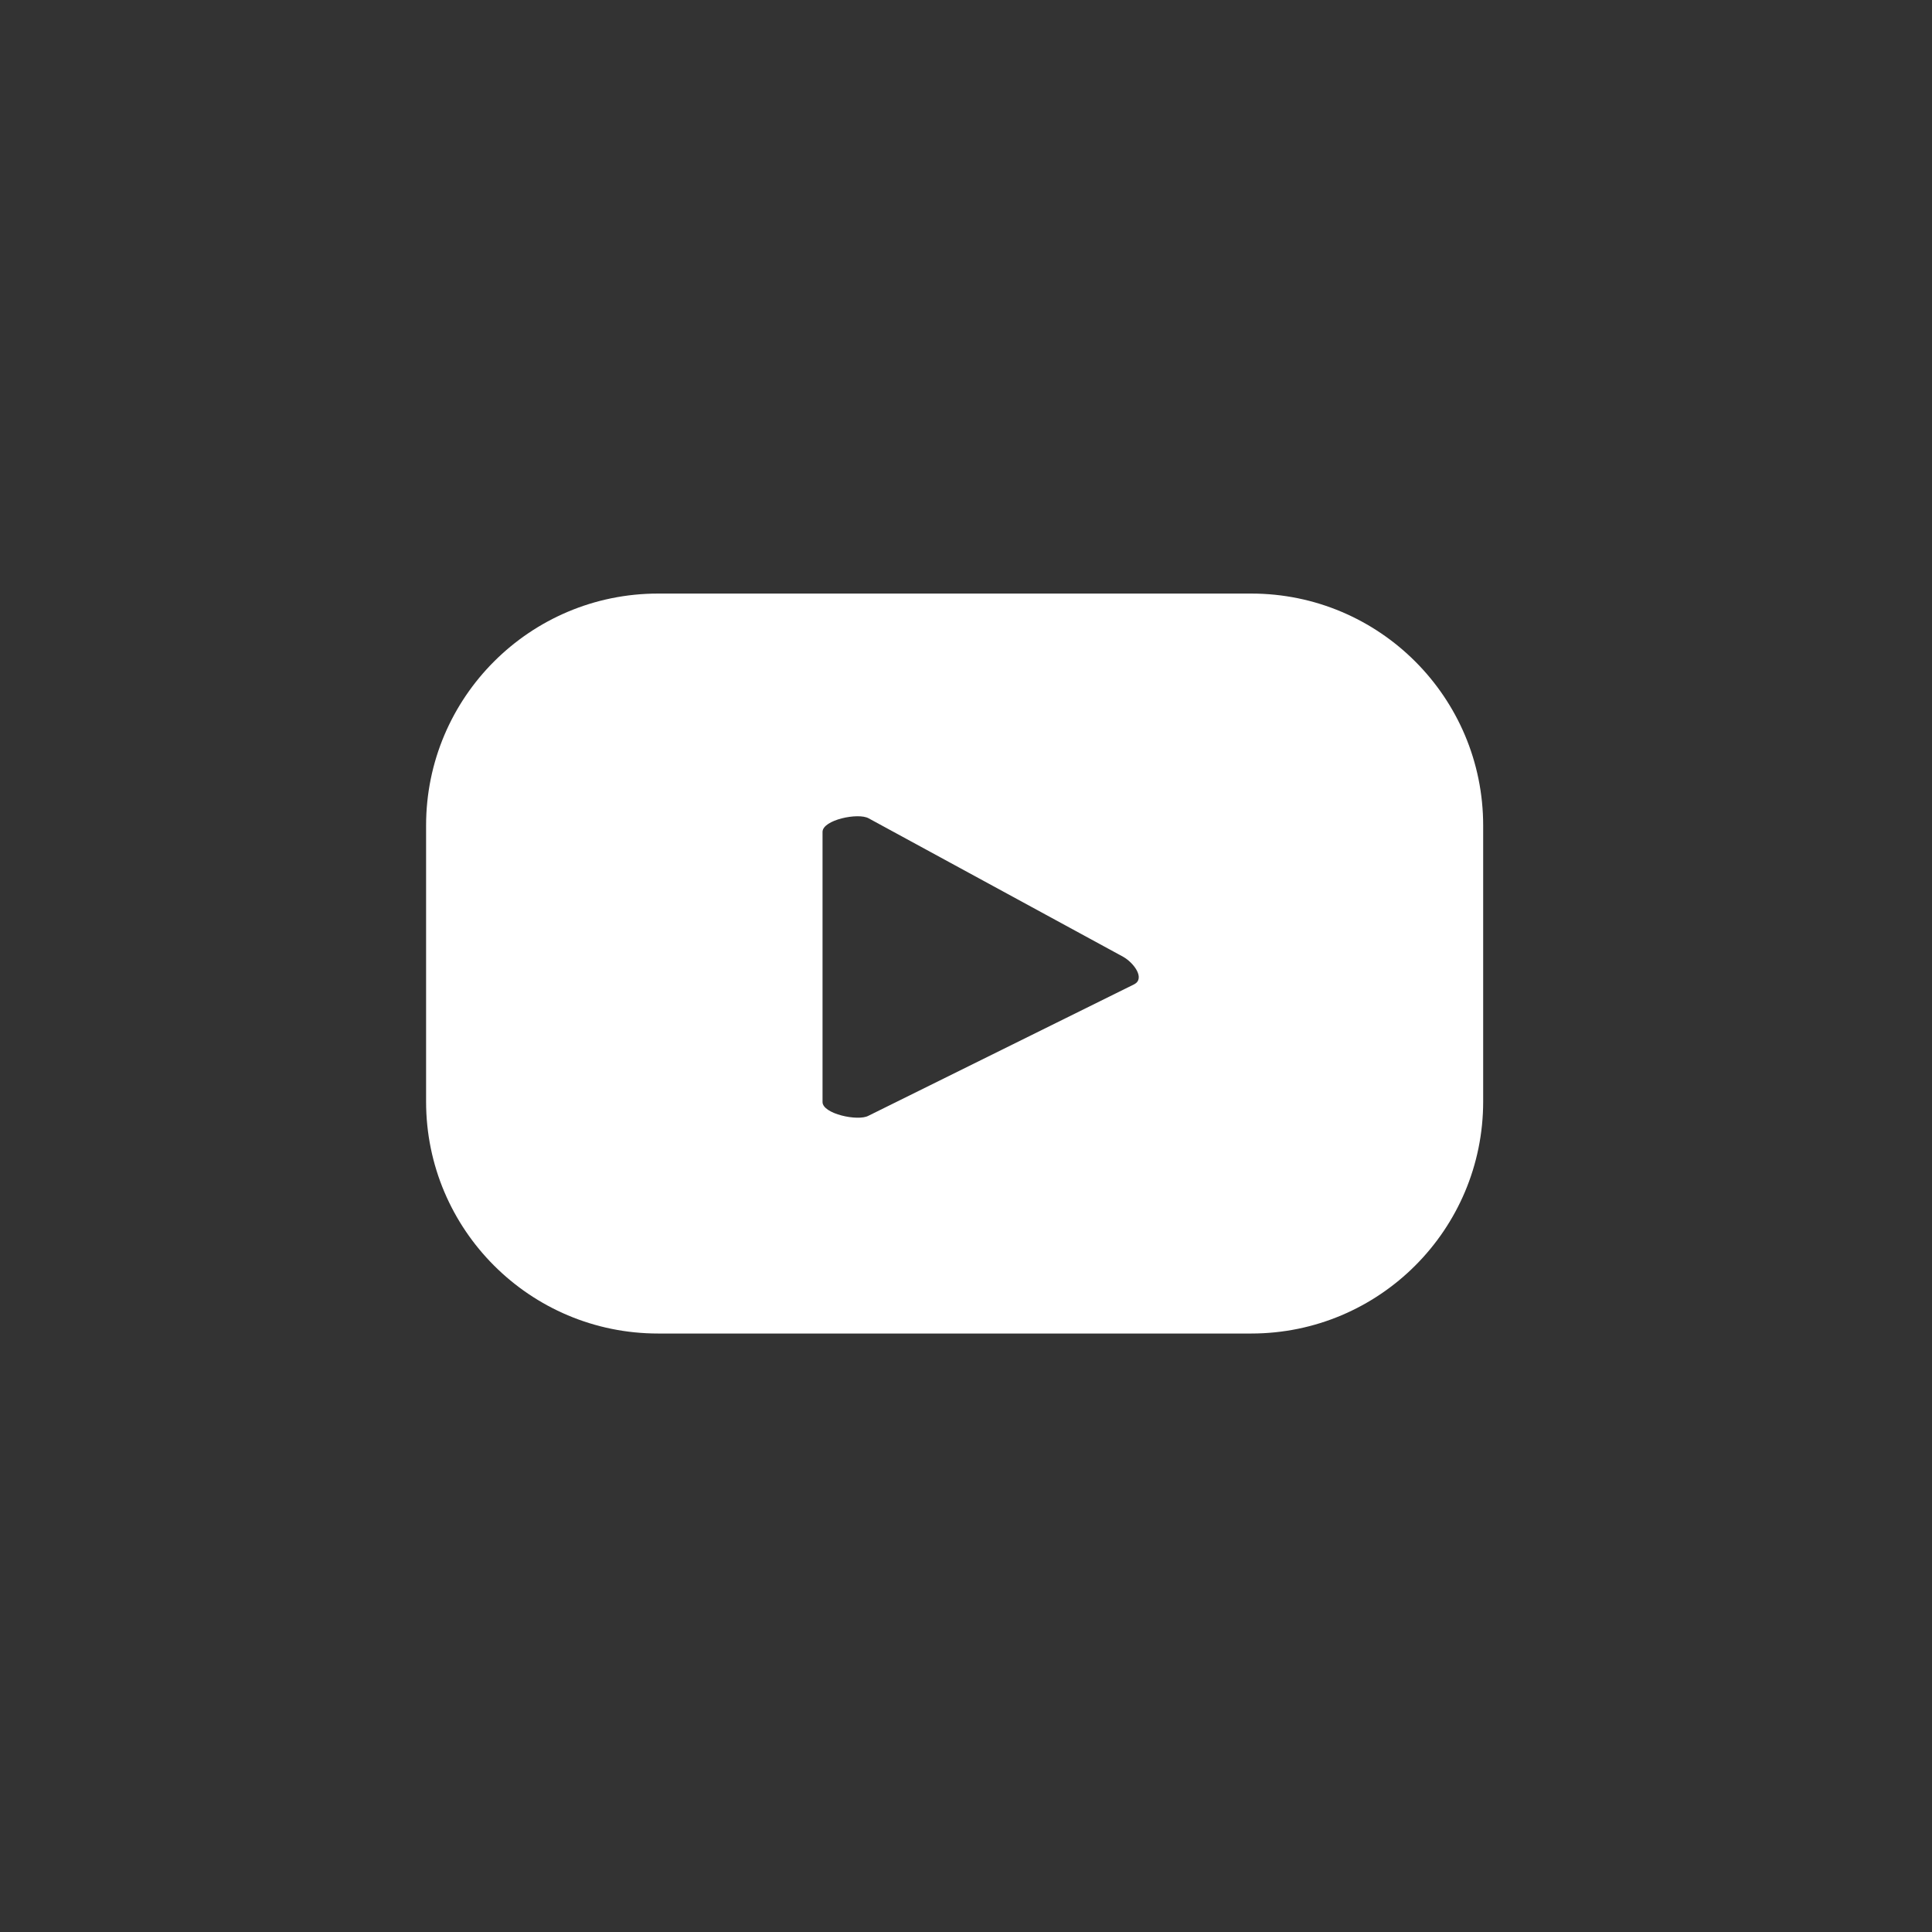 <?xml version="1.0" encoding="UTF-8"?>
<svg width="35px" height="35px" viewBox="0 0 35 35" version="1.1" xmlns="http://www.w3.org/2000/svg" xmlns:xlink="http://www.w3.org/1999/xlink">
    <rect x="0" y="0" width="35" height="35" fill="#333333" stroke="none"/>
    <title>Group 6</title>
    <defs>
        <polygon id="path-1" points="0 0 35 0 35 34.999 0 34.999"></polygon>
    </defs>
    <g id="Symbols" stroke="none" stroke-width="1" fill="none" fill-rule="evenodd">
        <g id="Group-11-Copy" transform="translate(-391, -2)">
            <g id="Group-6" transform="translate(391, 2)">
                <g id="Group-3">
                    <mask id="mask-2" fill="white">
                        <use xlink:href="#path-1"></use>
                    </mask>
                    <g id="Clip-2"></g>
                </g>
                <path d="M20.55,17.83 L15.731,20.214 C15.542,20.316 14.901,20.179 14.901,19.964 L14.901,15.071 C14.901,14.853 15.548,14.717 15.737,14.825 L20.349,17.334 C20.543,17.445 20.746,17.723 20.55,17.83 L20.55,17.83 Z M26.869,14.955 C26.869,12.634 24.988,10.753 22.667,10.753 L11.922,10.753 C9.601,10.753 7.719,12.634 7.719,14.955 L7.719,19.956 C7.719,22.276 9.601,24.158 11.922,24.158 L22.667,24.158 C24.988,24.158 26.869,22.276 26.869,19.956 L26.869,14.955 Z" id="Fill-4" fill="#FFFFFF"></path>
            </g>
        </g>
    </g>
</svg>